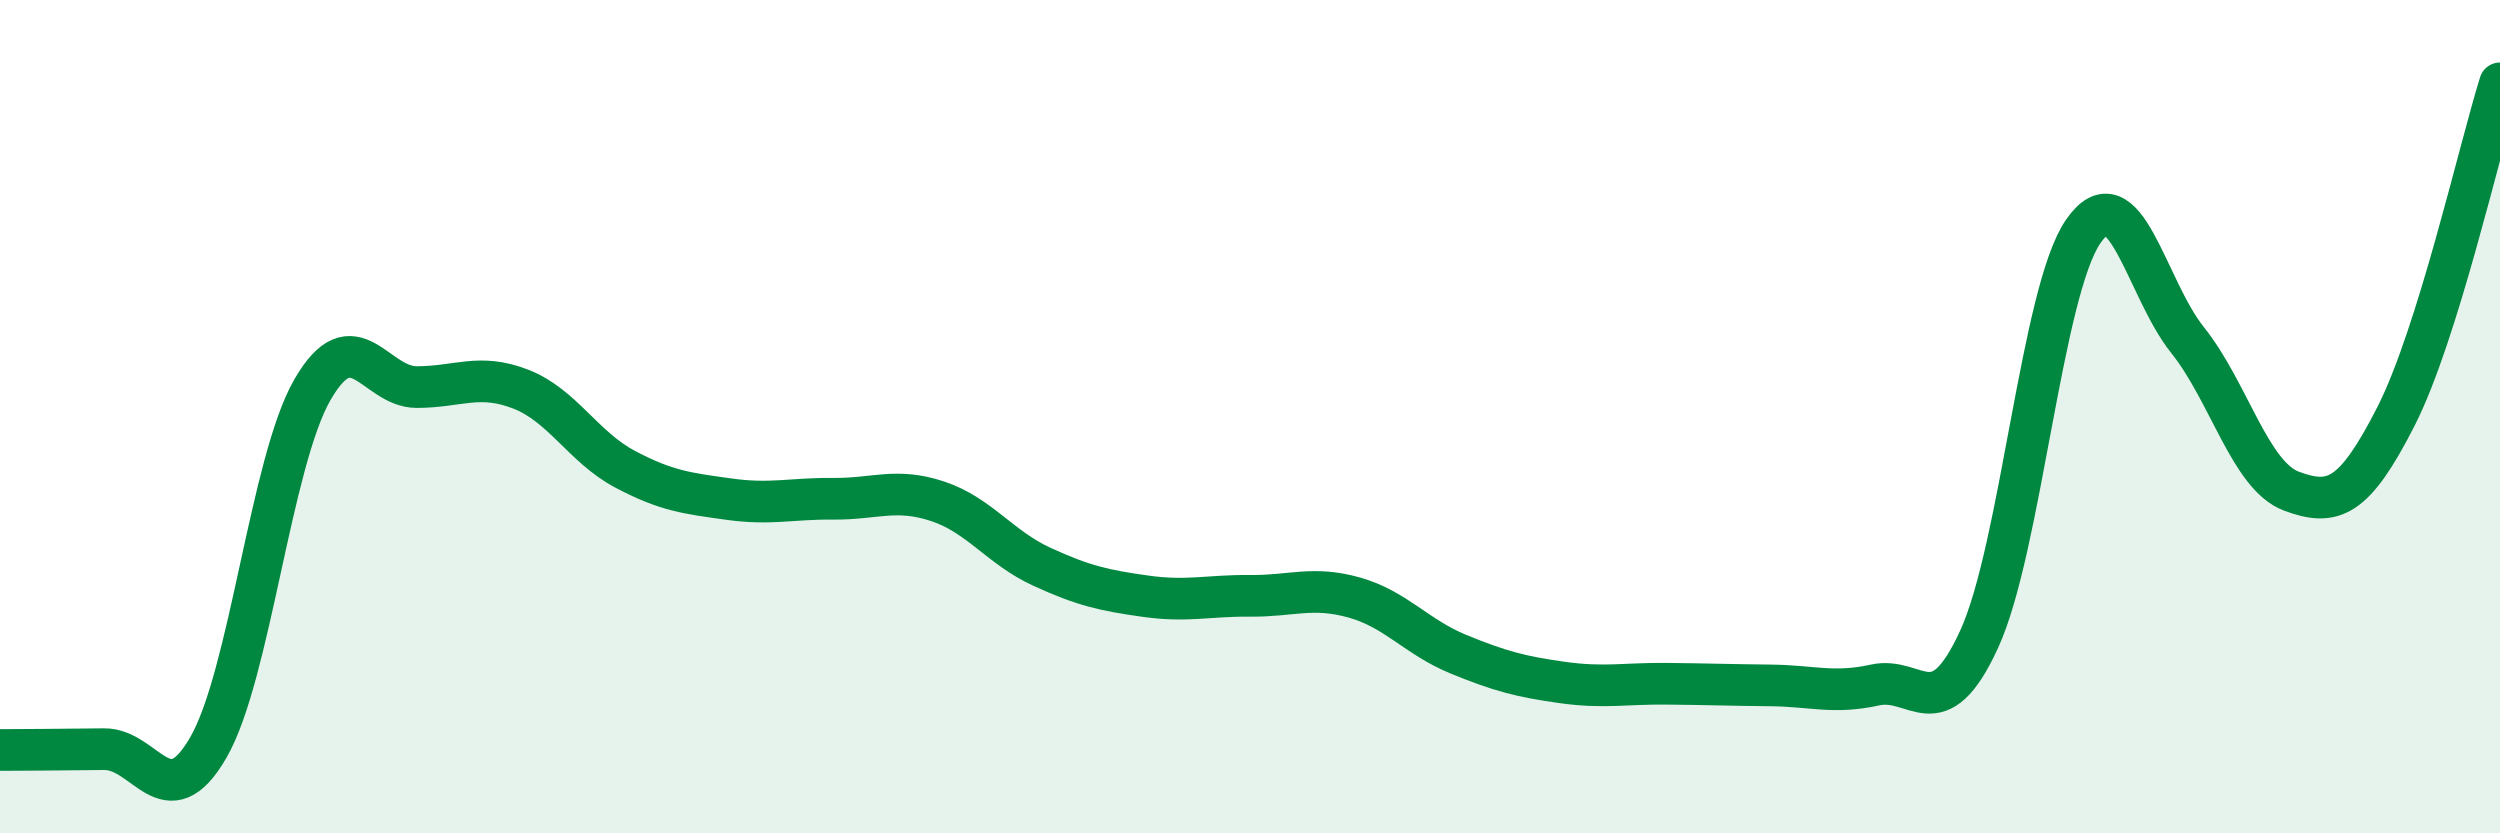 
    <svg width="60" height="20" viewBox="0 0 60 20" xmlns="http://www.w3.org/2000/svg">
      <path
        d="M 0,18 C 0.5,18 1.5,17.99 2.5,17.98 C 3.5,17.97 4,19.67 5,17.94 C 6,16.21 6.5,11.08 7.5,9.35 C 8.5,7.62 9,9.29 10,9.29 C 11,9.29 11.5,8.95 12.5,9.34 C 13.5,9.73 14,10.73 15,11.26 C 16,11.79 16.5,11.84 17.5,11.98 C 18.5,12.12 19,11.96 20,11.97 C 21,11.98 21.5,11.7 22.5,12.03 C 23.5,12.36 24,13.14 25,13.6 C 26,14.06 26.5,14.17 27.5,14.31 C 28.5,14.45 29,14.29 30,14.3 C 31,14.31 31.5,14.06 32.5,14.34 C 33.5,14.62 34,15.29 35,15.7 C 36,16.11 36.5,16.24 37.5,16.38 C 38.5,16.52 39,16.4 40,16.41 C 41,16.42 41.5,16.44 42.5,16.45 C 43.5,16.46 44,16.66 45,16.44 C 46,16.22 46.5,17.52 47.5,15.34 C 48.5,13.16 49,6.99 50,5.55 C 51,4.11 51.5,6.91 52.5,8.16 C 53.5,9.41 54,11.42 55,11.79 C 56,12.16 56.5,11.96 57.5,10 C 58.5,8.04 59.5,3.6 60,2L60 20L0 20Z"
        fill="#008740"
        opacity="0.1"
        stroke-linecap="round"
        stroke-linejoin="round"
      />
      <path
        d="M 0,18 C 0.5,18 1.5,17.99 2.5,17.98 C 3.5,17.97 4,19.67 5,17.94 C 6,16.21 6.5,11.08 7.5,9.35 C 8.5,7.62 9,9.29 10,9.29 C 11,9.29 11.5,8.95 12.5,9.34 C 13.5,9.73 14,10.73 15,11.26 C 16,11.79 16.5,11.84 17.5,11.98 C 18.5,12.12 19,11.96 20,11.97 C 21,11.98 21.5,11.7 22.5,12.03 C 23.5,12.36 24,13.14 25,13.6 C 26,14.06 26.5,14.17 27.5,14.31 C 28.5,14.45 29,14.29 30,14.3 C 31,14.31 31.5,14.06 32.5,14.34 C 33.5,14.62 34,15.29 35,15.7 C 36,16.11 36.5,16.24 37.5,16.38 C 38.5,16.52 39,16.4 40,16.41 C 41,16.42 41.5,16.44 42.5,16.45 C 43.5,16.46 44,16.66 45,16.44 C 46,16.22 46.5,17.52 47.5,15.34 C 48.5,13.16 49,6.99 50,5.55 C 51,4.11 51.5,6.91 52.5,8.16 C 53.5,9.41 54,11.42 55,11.79 C 56,12.16 56.5,11.96 57.5,10 C 58.5,8.04 59.5,3.6 60,2"
        stroke="#008740"
        stroke-width="1"
        fill="none"
        stroke-linecap="round"
        stroke-linejoin="round"
      />
    </svg>
  